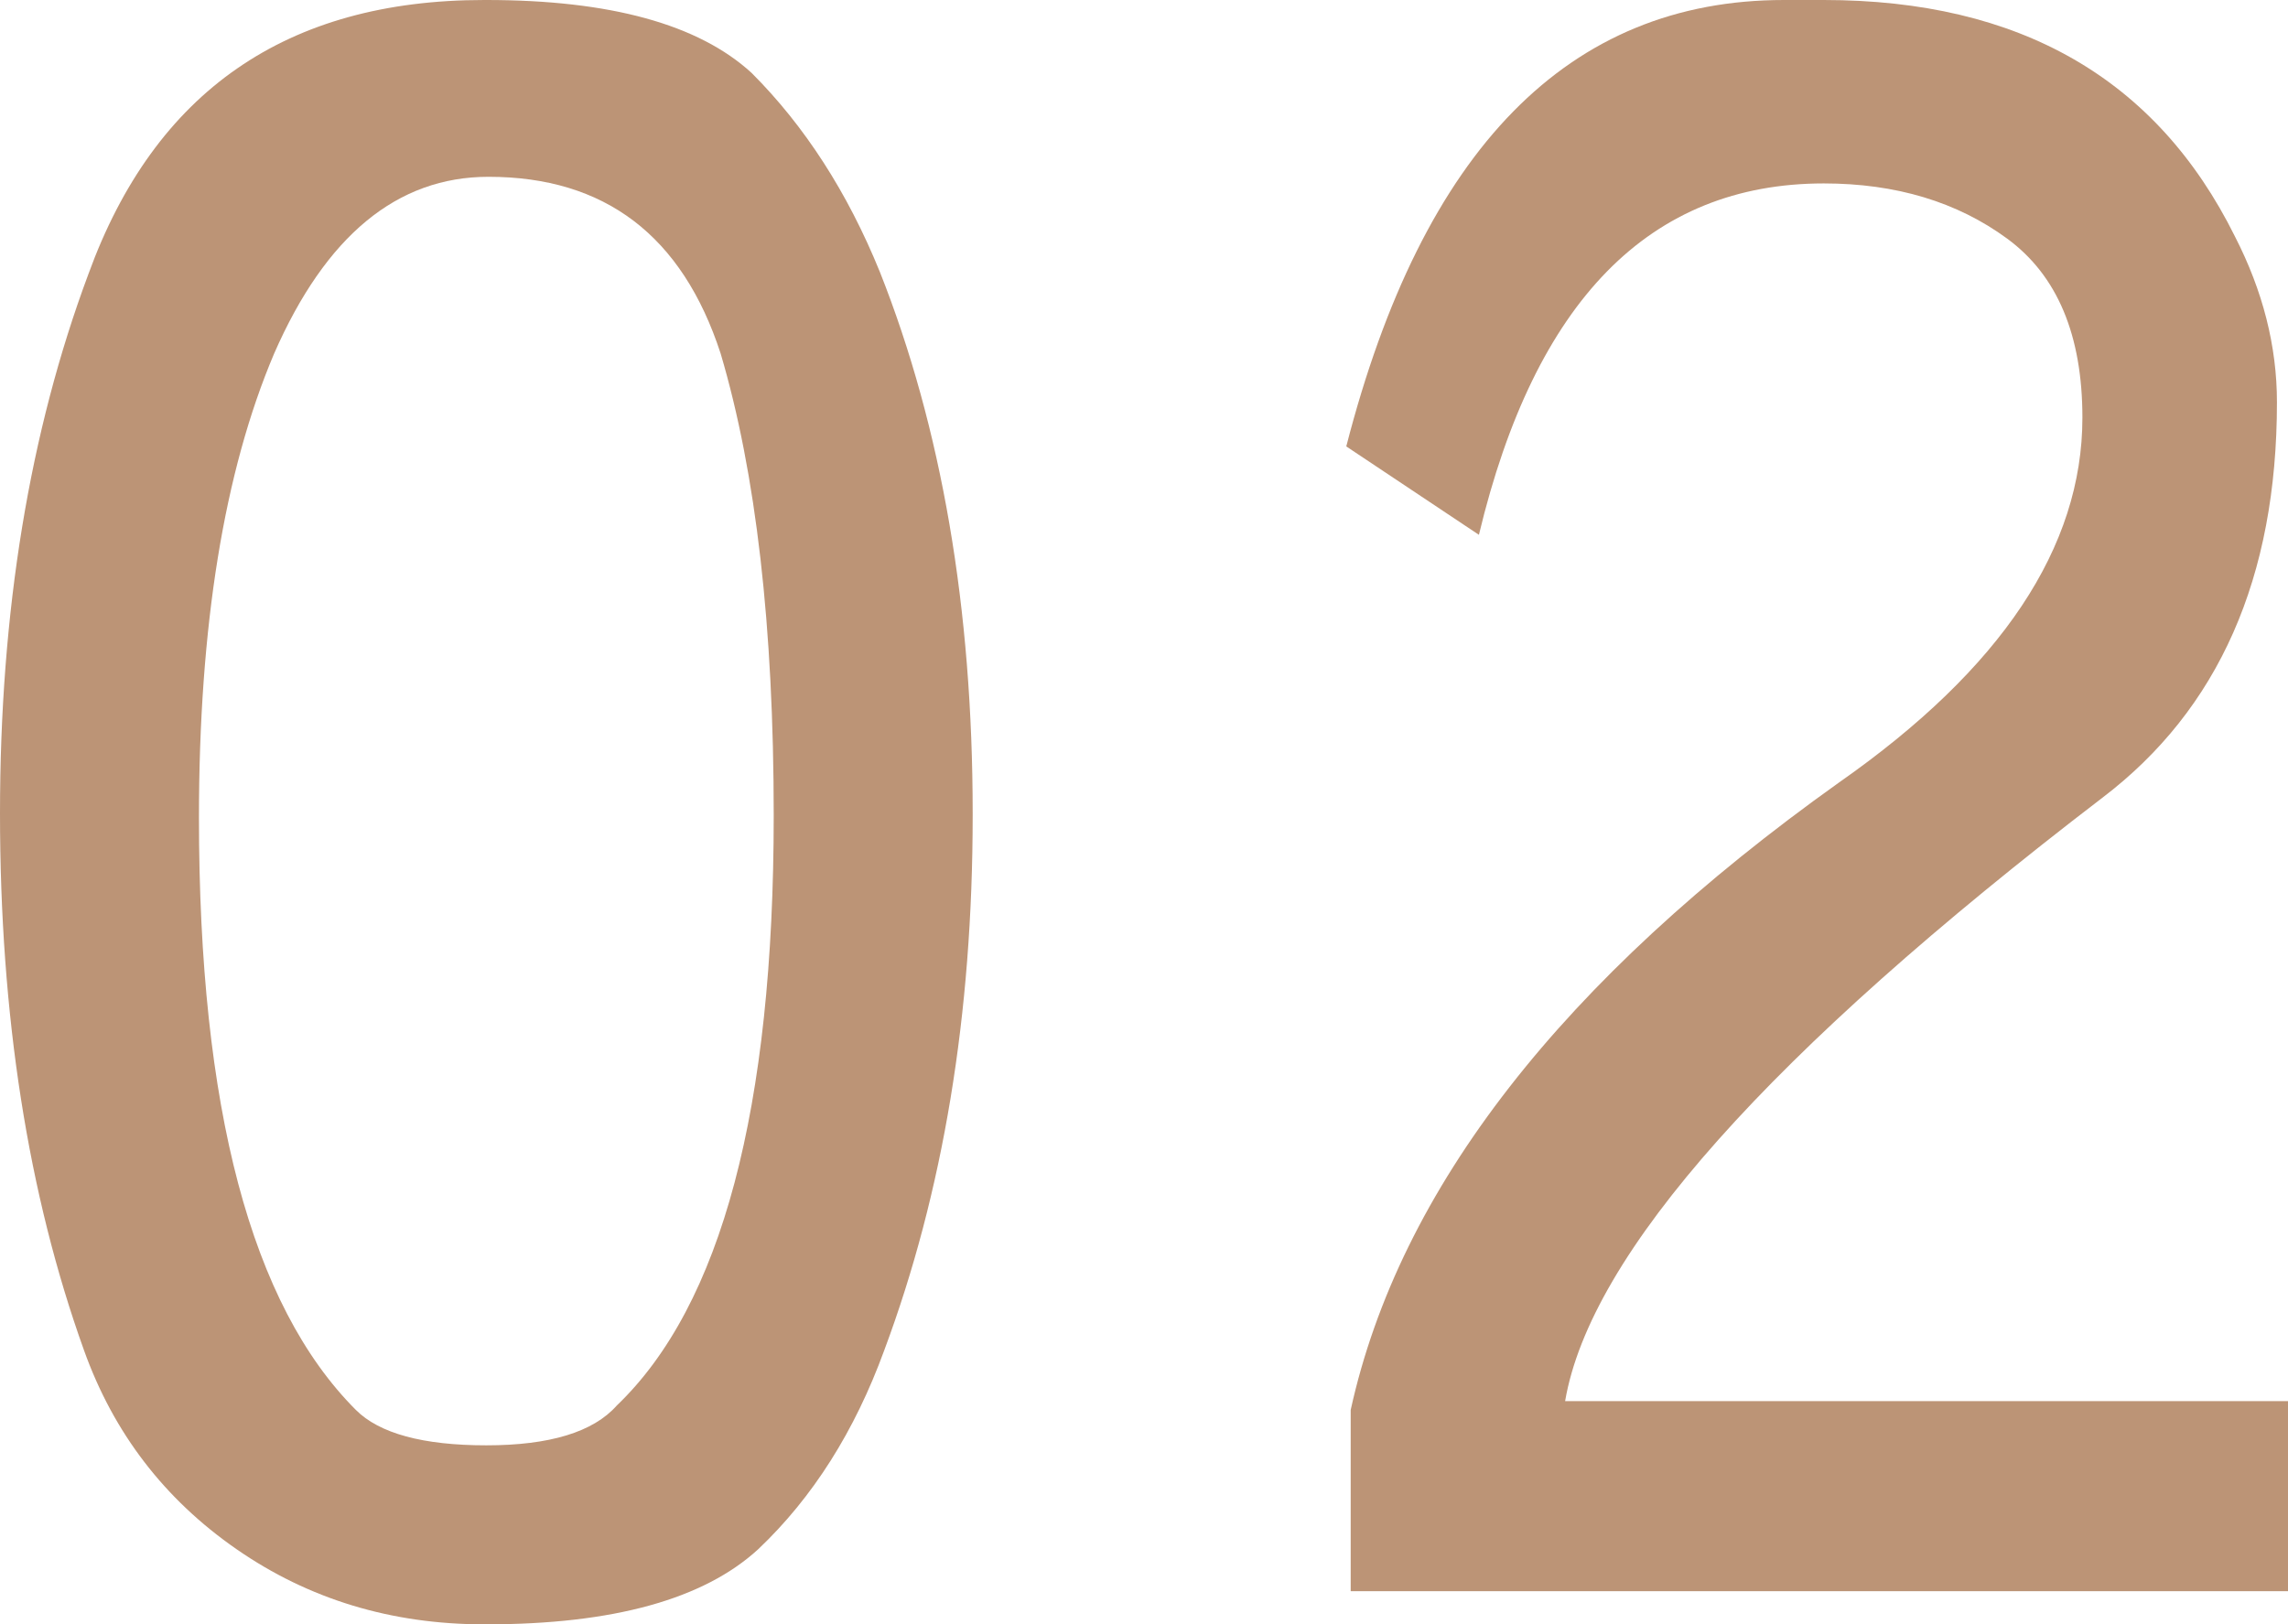 <?xml version="1.0" encoding="UTF-8"?>
<svg id="_レイヤー_1" data-name="レイヤー 1" xmlns="http://www.w3.org/2000/svg" viewBox="0 0 113.85 80.85">
  <defs>
    <style>
      .cls-1 {
        fill: #bc9476;
        stroke-width: 0px;
      }
    </style>
  </defs>
  <path class="cls-1" d="M4.18,67.21C1.39,59.44,0,50.53,0,40.48S1.47,21.49,4.4,13.64C7.7,4.55,14.26,0,24.09,0h.11c6.16,0,10.56,1.21,13.2,3.63,2.64,2.64,4.77,5.94,6.38,9.9,3.08,7.77,4.62,16.76,4.62,26.95v.11c0,9.9-1.47,18.77-4.4,26.62-1.47,4.03-3.56,7.33-6.27,9.9-2.71,2.49-7.22,3.74-13.53,3.74h-.11c-4.62,0-8.73-1.25-12.32-3.74-3.59-2.49-6.12-5.79-7.59-9.9ZM24.31,8.8c-4.55,0-8.1,2.93-10.67,8.8-2.49,5.87-3.74,13.57-3.74,23.1,0,14.45,2.6,24.27,7.81,29.48,1.17,1.17,3.34,1.76,6.49,1.76s5.32-.66,6.49-1.98c5.21-4.99,7.81-14.78,7.81-29.37,0-9.39-.88-17.05-2.64-22.99-1.91-5.87-5.76-8.8-11.55-8.8Z"/>
  <path class="cls-1" d="M90.75,9.13c-8.65,0-14.37,5.83-17.16,17.49l-6.6-4.4C70.8,7.41,78.06,0,88.77,0h1.98c9.75,0,16.57,3.92,20.46,11.77,1.39,2.71,2.09,5.46,2.09,8.25,0,8.73-2.9,15.29-8.69,19.69-16.57,12.69-25.48,22.7-26.73,30.03h35.97v9.46h-46.64v-9.02c2.42-11,10.52-21.41,24.31-31.24,8.07-5.65,12.1-11.7,12.1-18.15,0-4.11-1.25-7.08-3.74-8.91-2.49-1.83-5.54-2.75-9.13-2.75Z"/>
</svg>